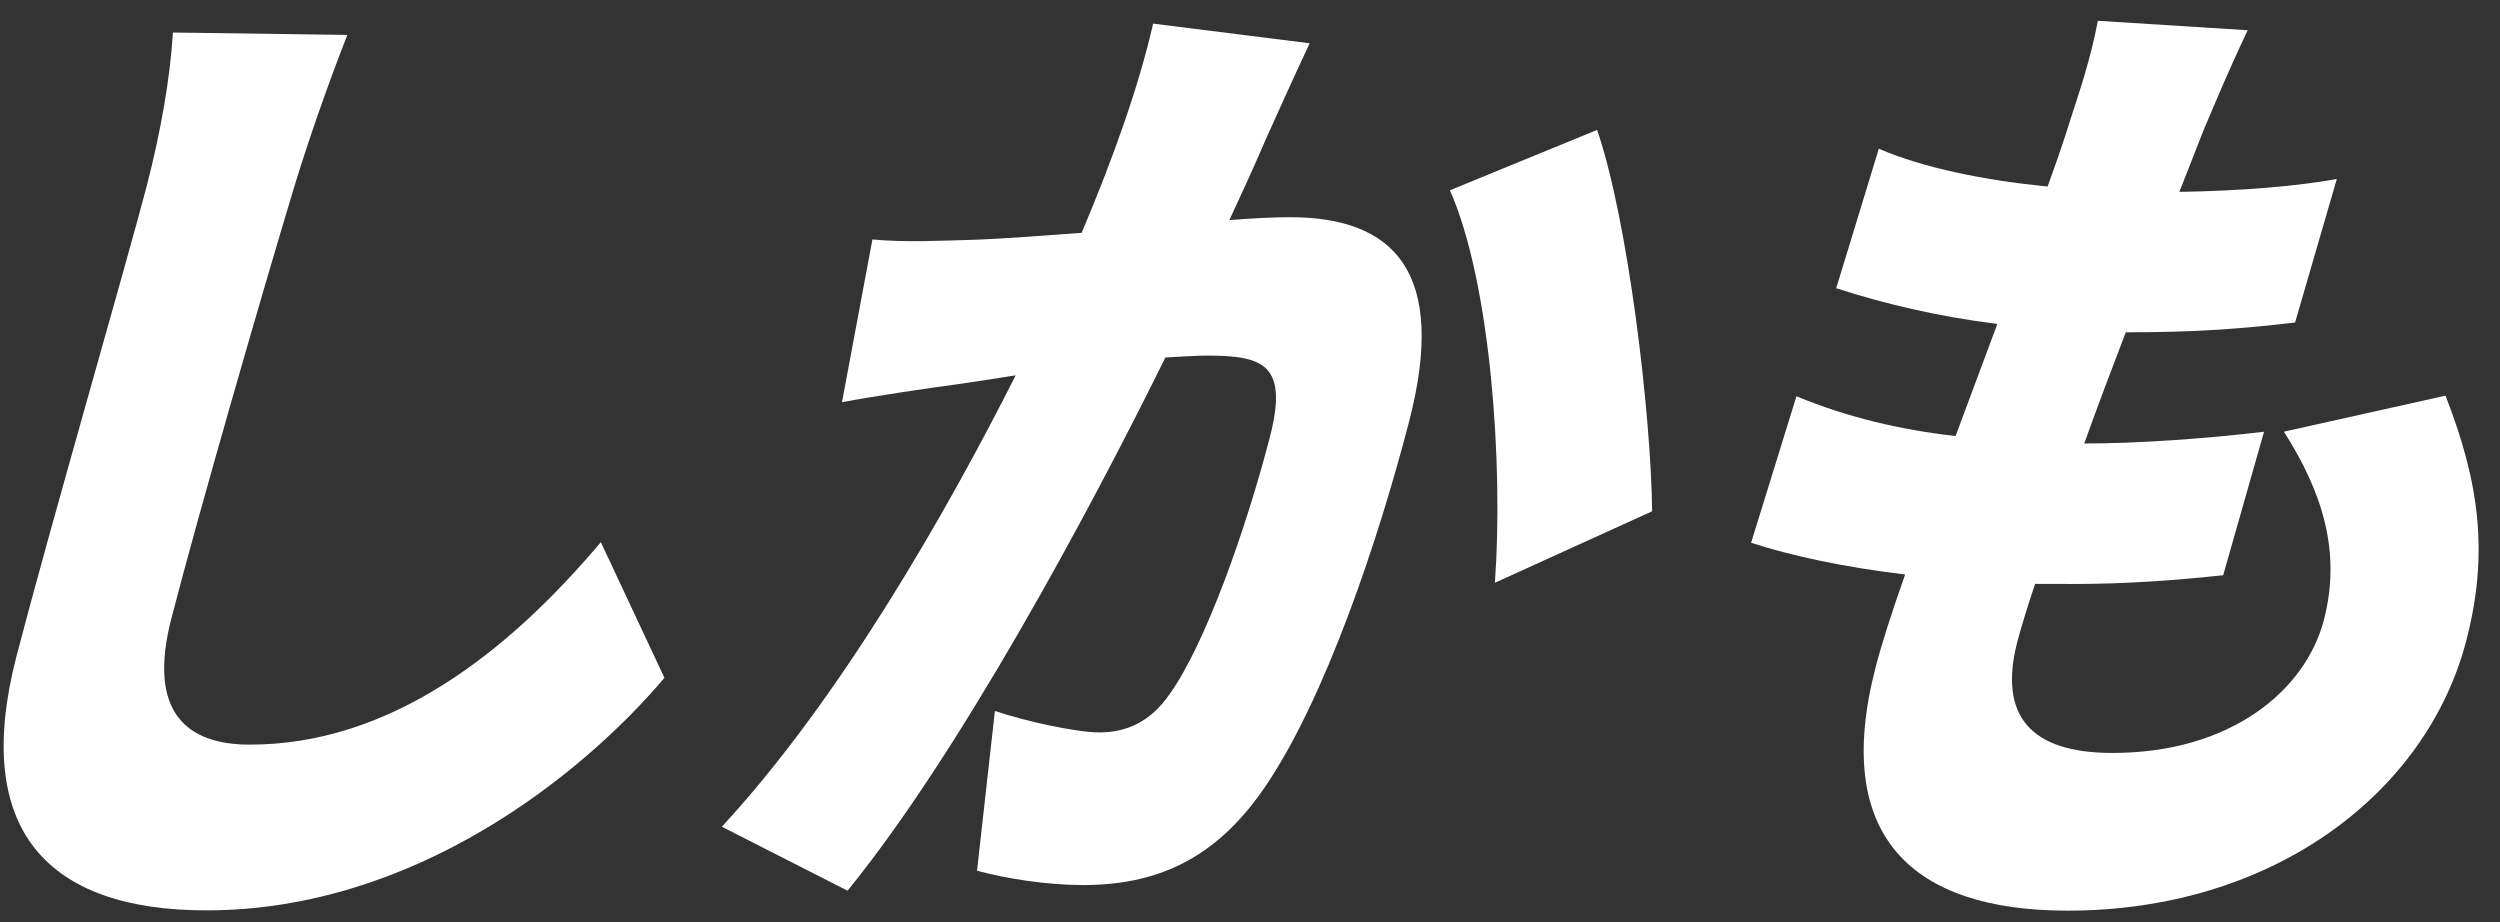 <svg width="122" height="45" viewBox="0 0 122 45" fill="none" xmlns="http://www.w3.org/2000/svg">
<rect x="0" y="0" width="122" height="45" fill="#333333" stroke="none"/>
<path d="M16.95 1.704C16.039 4.018 15.004 6.981 14.364 9.102C12.812 14.232 9.761 24.784 8.368 30.16C7.152 34.846 9.199 36.331 12.161 36.338C18.968 36.353 24.715 31.927 29.32 26.457L32.425 33.078C28.466 37.758 20.231 44.45 10.015 44.426C2.367 44.409 -1.405 40.553 0.805 32.02C2.408 25.854 6.195 12.783 7.158 9.086C7.836 6.475 8.306 3.807 8.439 1.587L16.945 1.704L16.95 1.704Z" fill="white"/>
<path d="M63.913 2.11C63.217 3.588 62.393 5.413 61.771 6.795C61.203 8.126 60.593 9.456 59.993 10.741C61.17 10.646 62.199 10.598 62.992 10.6C68.031 10.611 70.655 13.281 68.762 20.579C67.278 26.302 64.67 34.14 61.682 38.476C59.271 41.976 56.386 43.199 52.807 43.191C51.129 43.187 49.127 42.887 47.679 42.49L48.551 34.695C50.014 35.193 52.527 35.74 53.63 35.742C54.999 35.745 56.156 35.207 57.075 33.877C58.807 31.462 60.786 25.889 61.964 21.355C62.884 17.805 61.676 17.358 58.933 17.352C58.448 17.351 57.681 17.4 56.871 17.444C53.129 25.035 46.815 36.768 41.36 43.466L35.226 40.344C41.01 34.09 46.205 24.973 49.566 18.316C48.368 18.512 47.355 18.657 46.711 18.753C45.245 18.949 42.624 19.336 41.089 19.628L42.574 11.686C44.214 11.838 45.918 11.745 47.655 11.697C48.949 11.649 50.803 11.506 52.785 11.362C54.387 7.564 55.583 4.163 56.273 1.153L63.898 2.11L63.913 2.11ZM77.938 6.337C79.45 10.734 80.572 20.209 80.624 24.95L72.951 28.438C73.364 22.764 72.763 13.827 70.756 9.285L77.933 6.342L77.938 6.337Z" fill="white"/>
<path d="M119.342 19.313C121.046 23.66 121.431 27.116 120.356 31.257C118.425 38.703 110.911 44.463 100.834 44.44C93.361 44.422 89.381 40.861 91.527 32.574C91.806 31.488 92.306 29.912 92.971 28.035C90.01 27.681 87.455 27.135 85.454 26.487L87.666 19.338C90.183 20.379 92.77 20.977 95.432 21.279L97.47 15.808C94.6 15.455 91.891 14.81 89.608 14.065L91.686 7.257C93.872 8.201 96.859 8.8 99.921 9.103C100.371 7.869 100.742 6.788 101.031 5.85C101.493 4.422 102.035 2.841 102.375 1.015L109.687 1.476C108.707 3.546 108.118 4.978 107.534 6.355C107.276 6.997 106.88 8.032 106.354 9.363C109.374 9.319 112.134 9.08 114.036 8.737L112 15.739C109.491 16.03 107.232 16.224 103.738 16.215C103.057 17.99 102.349 19.866 101.711 21.641L101.754 21.641C104.23 21.646 107.65 21.409 110.485 21.069L108.491 28.071C106.259 28.311 103.734 28.504 101.124 28.498L99.313 28.494C98.932 29.626 98.632 30.615 98.449 31.304C97.502 34.955 99.117 36.735 103.053 36.744C108.843 36.757 112.509 33.704 113.407 30.251C114.263 26.946 113.343 24.03 111.454 21.066L119.342 19.308L119.342 19.313Z" fill="white"/>
</svg>
